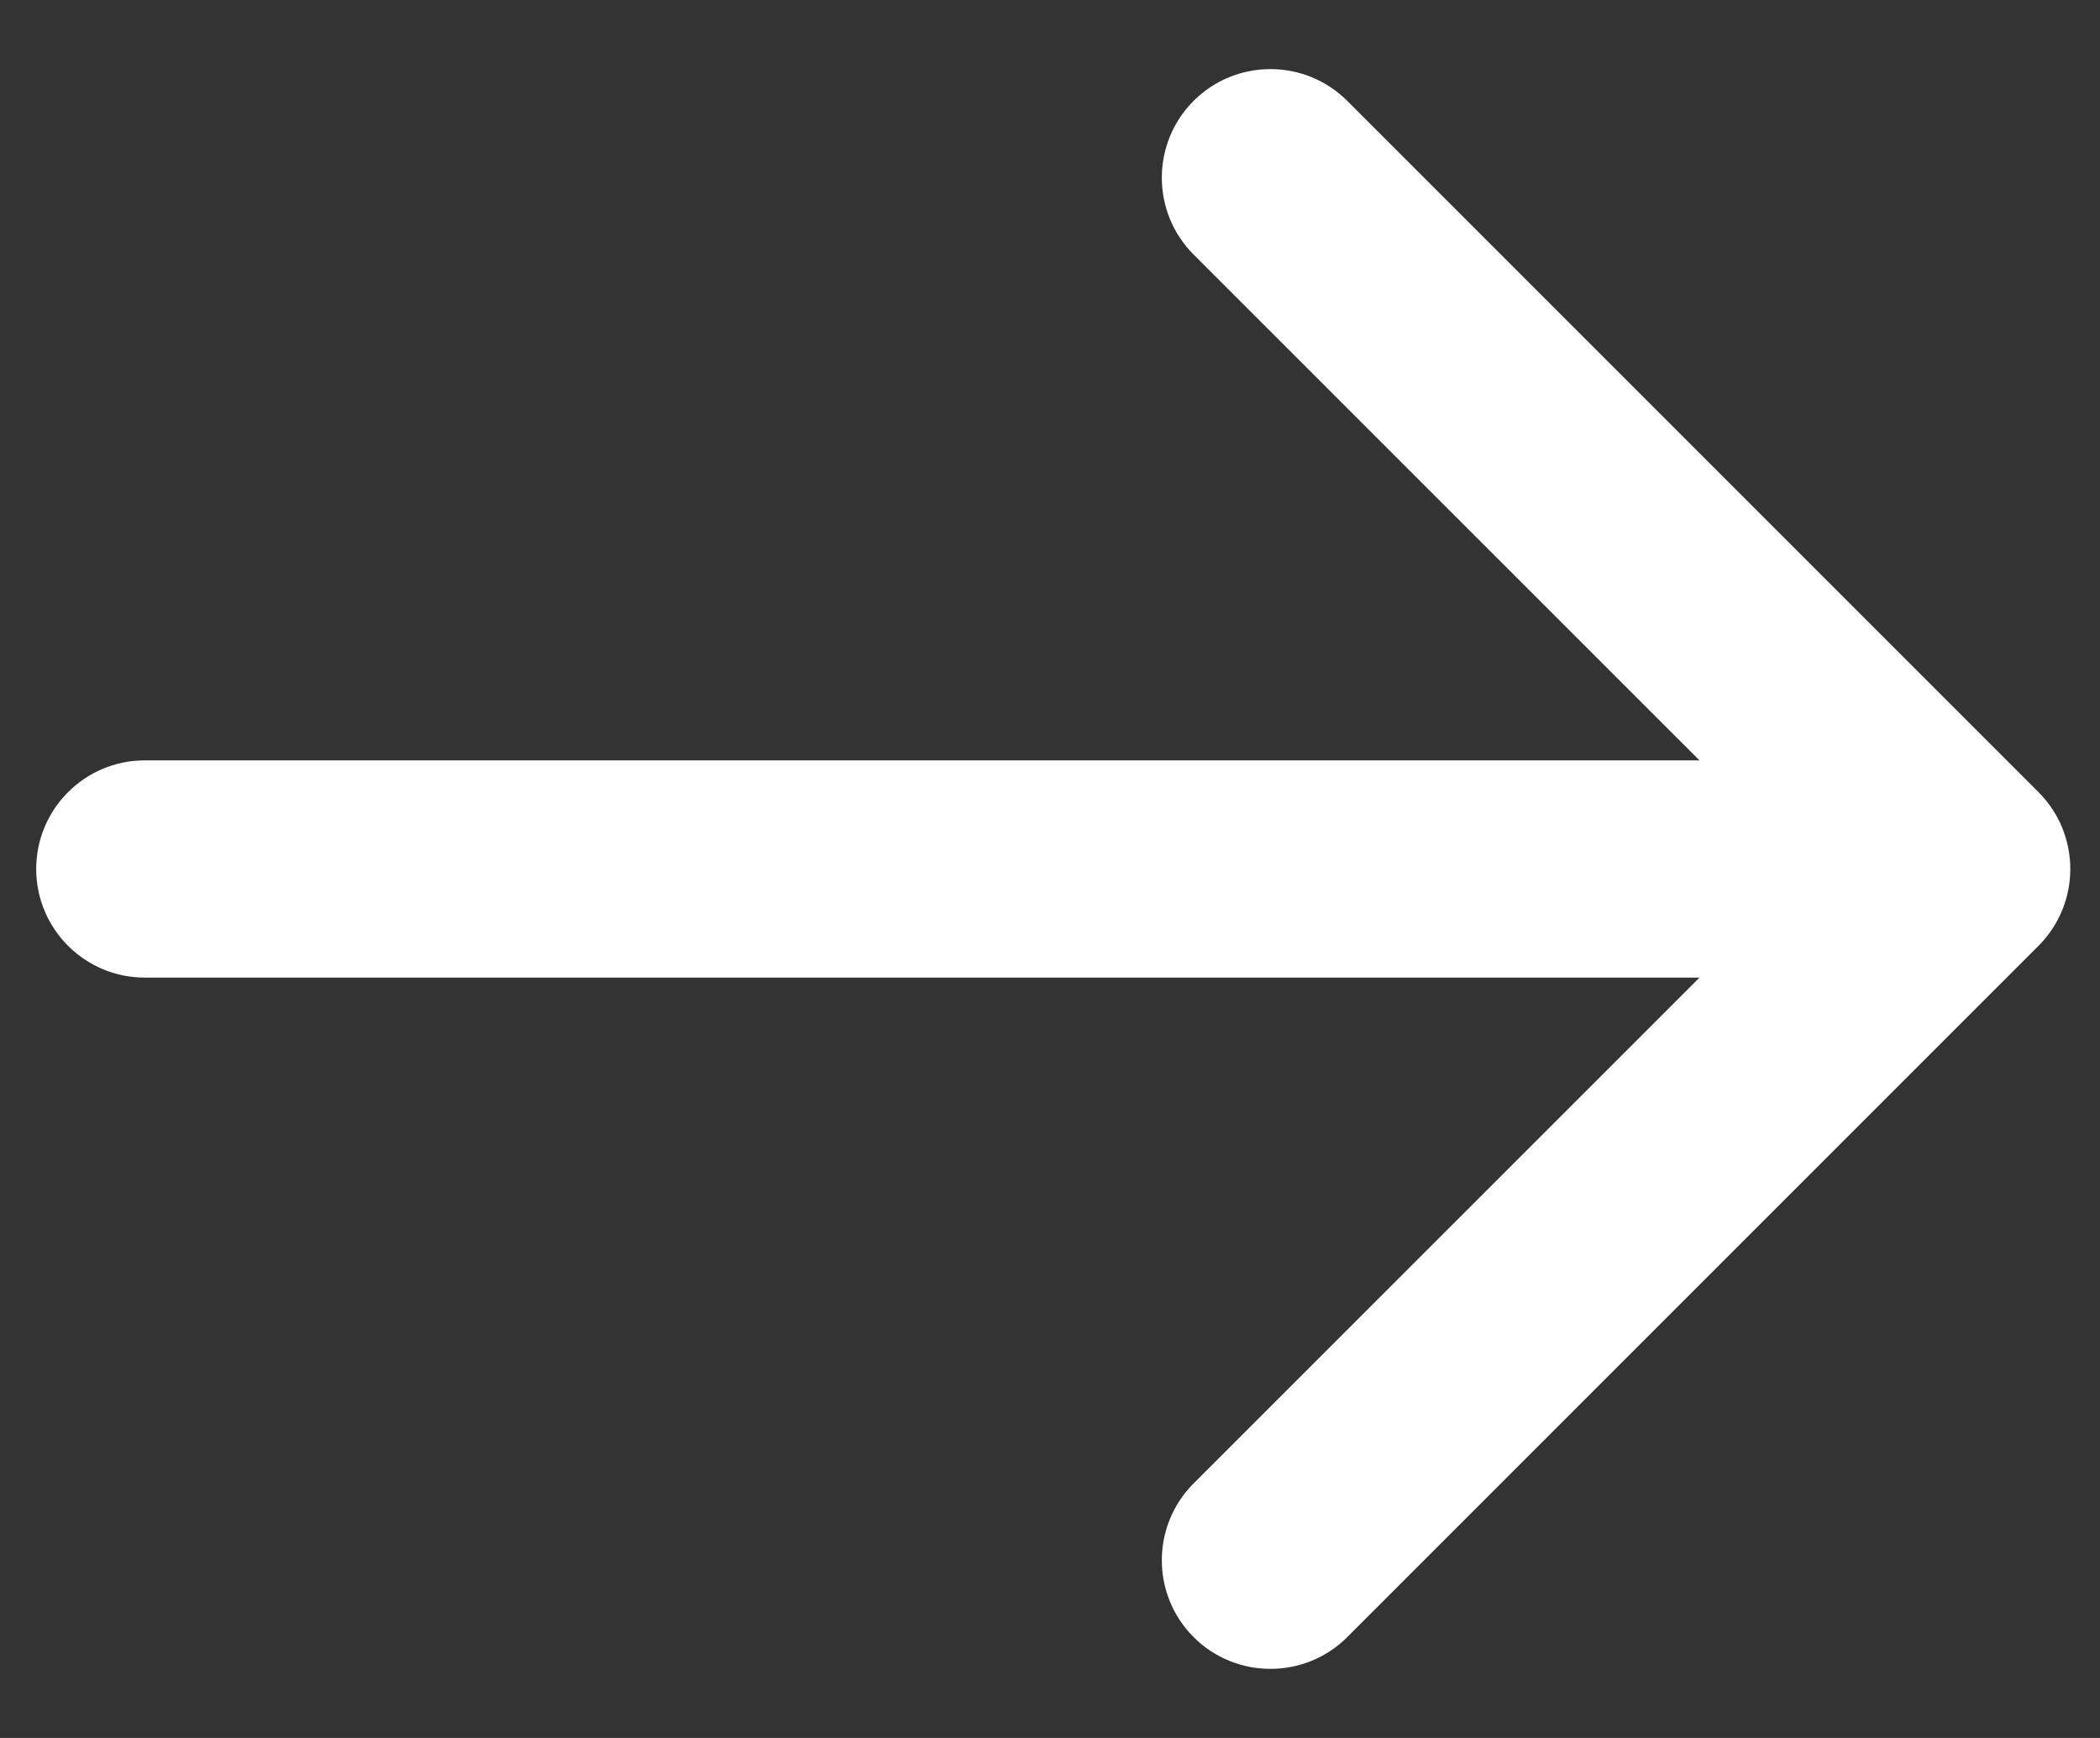 <svg width="29" height="24" viewBox="0 0 29 24" fill="none" xmlns="http://www.w3.org/2000/svg">
<rect x="0" y="0" width="29" height="24" fill="#333333" stroke="none"/>
<path d="M2 10.5C1.172 10.5 0.5 11.172 0.5 12C0.5 12.828 1.172 13.5 2 13.5L2 10.5ZM28.151 13.061C28.736 12.475 28.736 11.525 28.151 10.939L18.605 1.393C18.019 0.808 17.069 0.808 16.483 1.393C15.898 1.979 15.898 2.929 16.483 3.515L24.969 12L16.483 20.485C15.898 21.071 15.898 22.021 16.483 22.607C17.069 23.192 18.019 23.192 18.605 22.607L28.151 13.061ZM2 13.5L27.09 13.5L27.09 10.5L2 10.5L2 13.5Z" fill="white"/>
</svg>
